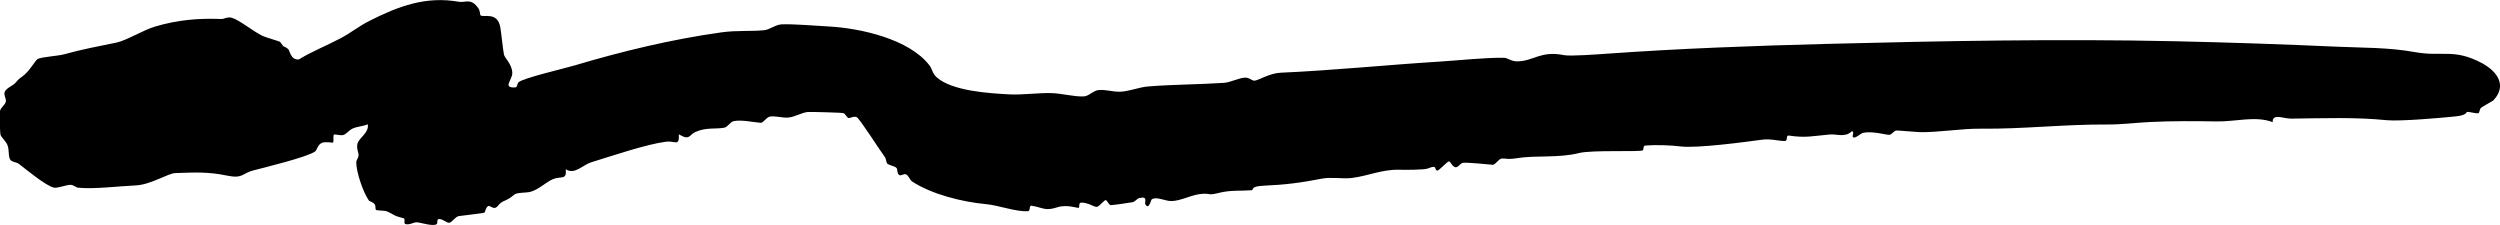 <?xml version="1.0" encoding="UTF-8"?><svg id="Layer_2" xmlns="http://www.w3.org/2000/svg" viewBox="0 0 382.93 34.45"><g id="Layer_1-2"><path d="M381.9,15.38c-.16.16-1.63.9-1.89,1.16-.22.21-.21.65-.33.76-.21.19-1.32-.19-1.81-.16-.12,0,.08.5-1.75.69-2.24.23-8.53.78-10.55.58-4.88-.49-9.66-.29-14.66-.24-1.15.01-2.86-.86-2.8.54-2.6-1.01-5.74-.05-8.63-.11-3.09-.06-6.78-.08-10.19.09-2.27.11-4.21.39-6.55.38-6.48-.04-12.91.71-19.26.64-3.18-.03-6.56.59-9.43.53-.55-.01-3.41-.28-3.6-.25-.38.07-.68.62-1.03.66-.47.05-2.51-.61-4.04-.31-.37.07-1.33,1.06-1.59.61-.1-.17.29-.81-.13-.85-1.07,1.02-2.28.4-3.4.5-2.61.23-3.69.56-6.29.16-.42-.07-.12.82-.54.83-1.01.04-2.1-.38-3.55-.19-2.71.37-10.01,1.34-12.45,1.03-1.46-.18-3.69-.27-5.4-.14-.41.03-.23.62-.39.73-.43.29-7.75-.08-9.76.42-3.24.81-6.5.3-9.61.8-1.42.23-1.57,0-2.24.04-.47.04-.99.99-1.39.96-1-.07-3.68-.38-4.54-.3-.37.03-.67.6-1.01.67-.57.12-.91-.88-1.12-.9-.28-.02-1.54,1.45-1.82,1.41-.55-.06.16-.99-1.42-.32-.58.24-3.51.22-4.42.2-2.7-.06-4.77.97-7.33,1.27-1.29.15-3.12-.18-4.49.09-3.35.66-5.7.94-9,1.09-2.03.09-1.43.66-1.77.69-1.74.13-3.17-.05-4.95.39s-1.16.1-2.51.15c-1.61.06-3.33,1.1-4.83,1.12-.97.01-2.38-.79-3.06-.22-.06.05-.43,1.73-.96.65-.12-.24.48-1.25-.92-.89-.35.09-.61.55-1.01.63-.37.08-3.18.48-3.35.45-.31-.05-.54-.74-.75-.77-.27-.03-.95.99-1.41,1.04-.35.04-1.4-.72-2.39-.65-.4.03-.19.63-.33.78-.11.13-1.79-.57-3.3-.07-1.9.63-2.22.03-3.95-.24-.42-.07-.12.81-.55.84-1.95.1-4.38-.9-6.56-1.1-3.41-.31-8.17-1.47-11.19-3.46-.35-.23-.53-.97-.98-1.1-.32-.1-.75.33-1.02.09-.32-.28-.21-.84-.37-1.04-.23-.31-1.19-.41-1.46-.72-.13-.16-.11-.67-.37-1.02-.73-.96-3.86-5.9-4.28-6.06-.51-.19-.96.18-1.23.14-.29-.05-.47-.63-.8-.75-.26-.09-4.73-.2-5.38-.18-.92.03-2.07.79-3.1.86-.95.06-2.01-.3-2.79-.15-.54.1-1.01.98-1.39.95-1.17-.08-2.86-.5-4.13-.26-.54.1-.92.91-1.46,1.01-1.39.25-2.74-.09-4.41.65-1.03.46-.83,1.38-2.55.36.09,1.94-.57.96-1.94,1.13-3.02.38-8.38,2.21-11.49,3.16-1.3.4-2.52,1.96-3.89,1.06.17,1.76-.72.98-1.99,1.53-1.05.46-2.12,1.55-3.38,1.92-.64.19-2.09.08-2.5.43-1.45,1.24-1.7.71-2.55,1.75-.62.76-1.15-.19-1.49.03-.38.23-.4.87-.55.98-.16.12-3.37.44-3.93.54s-1.01.97-1.47,1.02c-.39.04-.9-.57-1.55-.57-.4,0-.17.6-.35.76-.48.45-2.52-.25-3.05-.26s-1.05.42-1.72.28c-.41-.09.07-.82-.36-.92-1.63-.39-1.5-.62-2.44-1.01-.53-.22-1.61-.09-1.76-.28-.1-.13,0-.56-.17-.81-.27-.41-.77-.43-.9-.6-.87-1.24-1.94-4.36-1.93-5.84,0-.37.34-.67.35-1.07.02-.49-.34-.99-.17-1.78.21-.91,1.82-1.67,1.58-2.98-.74.32-1.59.32-2.32.65-.55.25-.99.9-1.47,1-.45.09-1.29-.16-1.39-.07-.17.16.02,1.06-.15,1.22-.08.07-1.07-.2-1.68.04-.65.25-.78,1.1-1.03,1.3-1.1.86-7.85,2.49-9.58,2.95-1.59.42-1.51,1.27-3.92.77-2.92-.61-4.95-.49-7.94-.39-1.09.03-3.77,1.79-6.06,1.89-2.67.12-6.4.6-8.82.35-.36-.04-.69-.43-1.14-.44-.63-.02-2.07.56-2.58.43-1.31-.33-4.21-2.77-5.35-3.63-.36-.27-.91-.27-1.22-.53-.45-.37-.25-1.52-.5-2.26s-1.04-1.29-1.12-1.75c-.07-.43-.14-3.36-.04-3.66.16-.47.76-.88.86-1.3.2-.81-.97-1.36.74-2.37,1.1-.65.68-.76,1.78-1.51s2.02-2.52,2.38-2.7c.61-.31,3.11-.46,3.99-.7,3.02-.83,5-1.17,8.04-1.8,1.57-.32,4.13-1.93,5.97-2.47,3.4-1,6.53-1.29,10.09-1.15.51.02.9-.37,1.62-.19,1.08.28,3.3,2.08,4.63,2.73.69.34,2.71.86,2.79.98.76,1.09.42.44,1.22,1.08.31.25.33,1.67,1.63,1.6,2.07-1.26,4.35-2.15,6.47-3.28,1.44-.76,2.8-1.85,4.33-2.62,4.51-2.28,8.68-3.83,13.72-2.94,1.02.18,1.85-.64,2.99,1,.28.4.24.95.32,1.06.34.44,2.63-.67,3.05,1.89.21,1.29.32,2.85.55,4.12.11.59,1.2,1.39,1.28,2.79.06,1.1-1.6,2.37.46,2.26.32-.02.25-.53.49-.78.63-.64,7.11-2.14,8.57-2.58,7.23-2.16,14.89-4.01,22.49-5.07,2.33-.33,4.55-.13,6.58-.33.84-.09,1.73-.86,2.68-.9,1.85-.07,5.1.21,7.1.32,4.9.25,12.44,1.92,15.53,5.97.42.55.45,1.22,1.07,1.79,2.35,2.14,8.09,2.49,11.27,2.65,1.87.09,4.42-.25,6.3-.2,1.6.04,3.48.57,4.98.51.79-.03,1.42-.87,2.25-.97,1.06-.12,2.18.27,3.25.25,1.37-.02,2.97-.69,4.29-.8,3.75-.31,7.92-.31,11.71-.56.94-.06,2.31-.76,3.19-.8.7-.03,1.11.51,1.49.47.57-.05,2.33-1.15,3.96-1.22,8.13-.36,16.41-1.21,24.46-1.71,2.91-.18,6.96-.63,9.79-.58.54,0,1.09.55,1.96.55,2.58,0,3.58-1.69,7.24-.95.98.19,5.31-.14,6.64-.23,11.18-.8,22.56-1.21,33.76-1.5,17.54-.45,35.52-.79,53.29-.4,8.18.18,16.34.46,24.63.83,4.05.18,7.96.1,12.06.84s5.89-.59,10.13,1.64c2.44,1.29,3.98,3.48,1.81,5.76Z"/></g></svg>